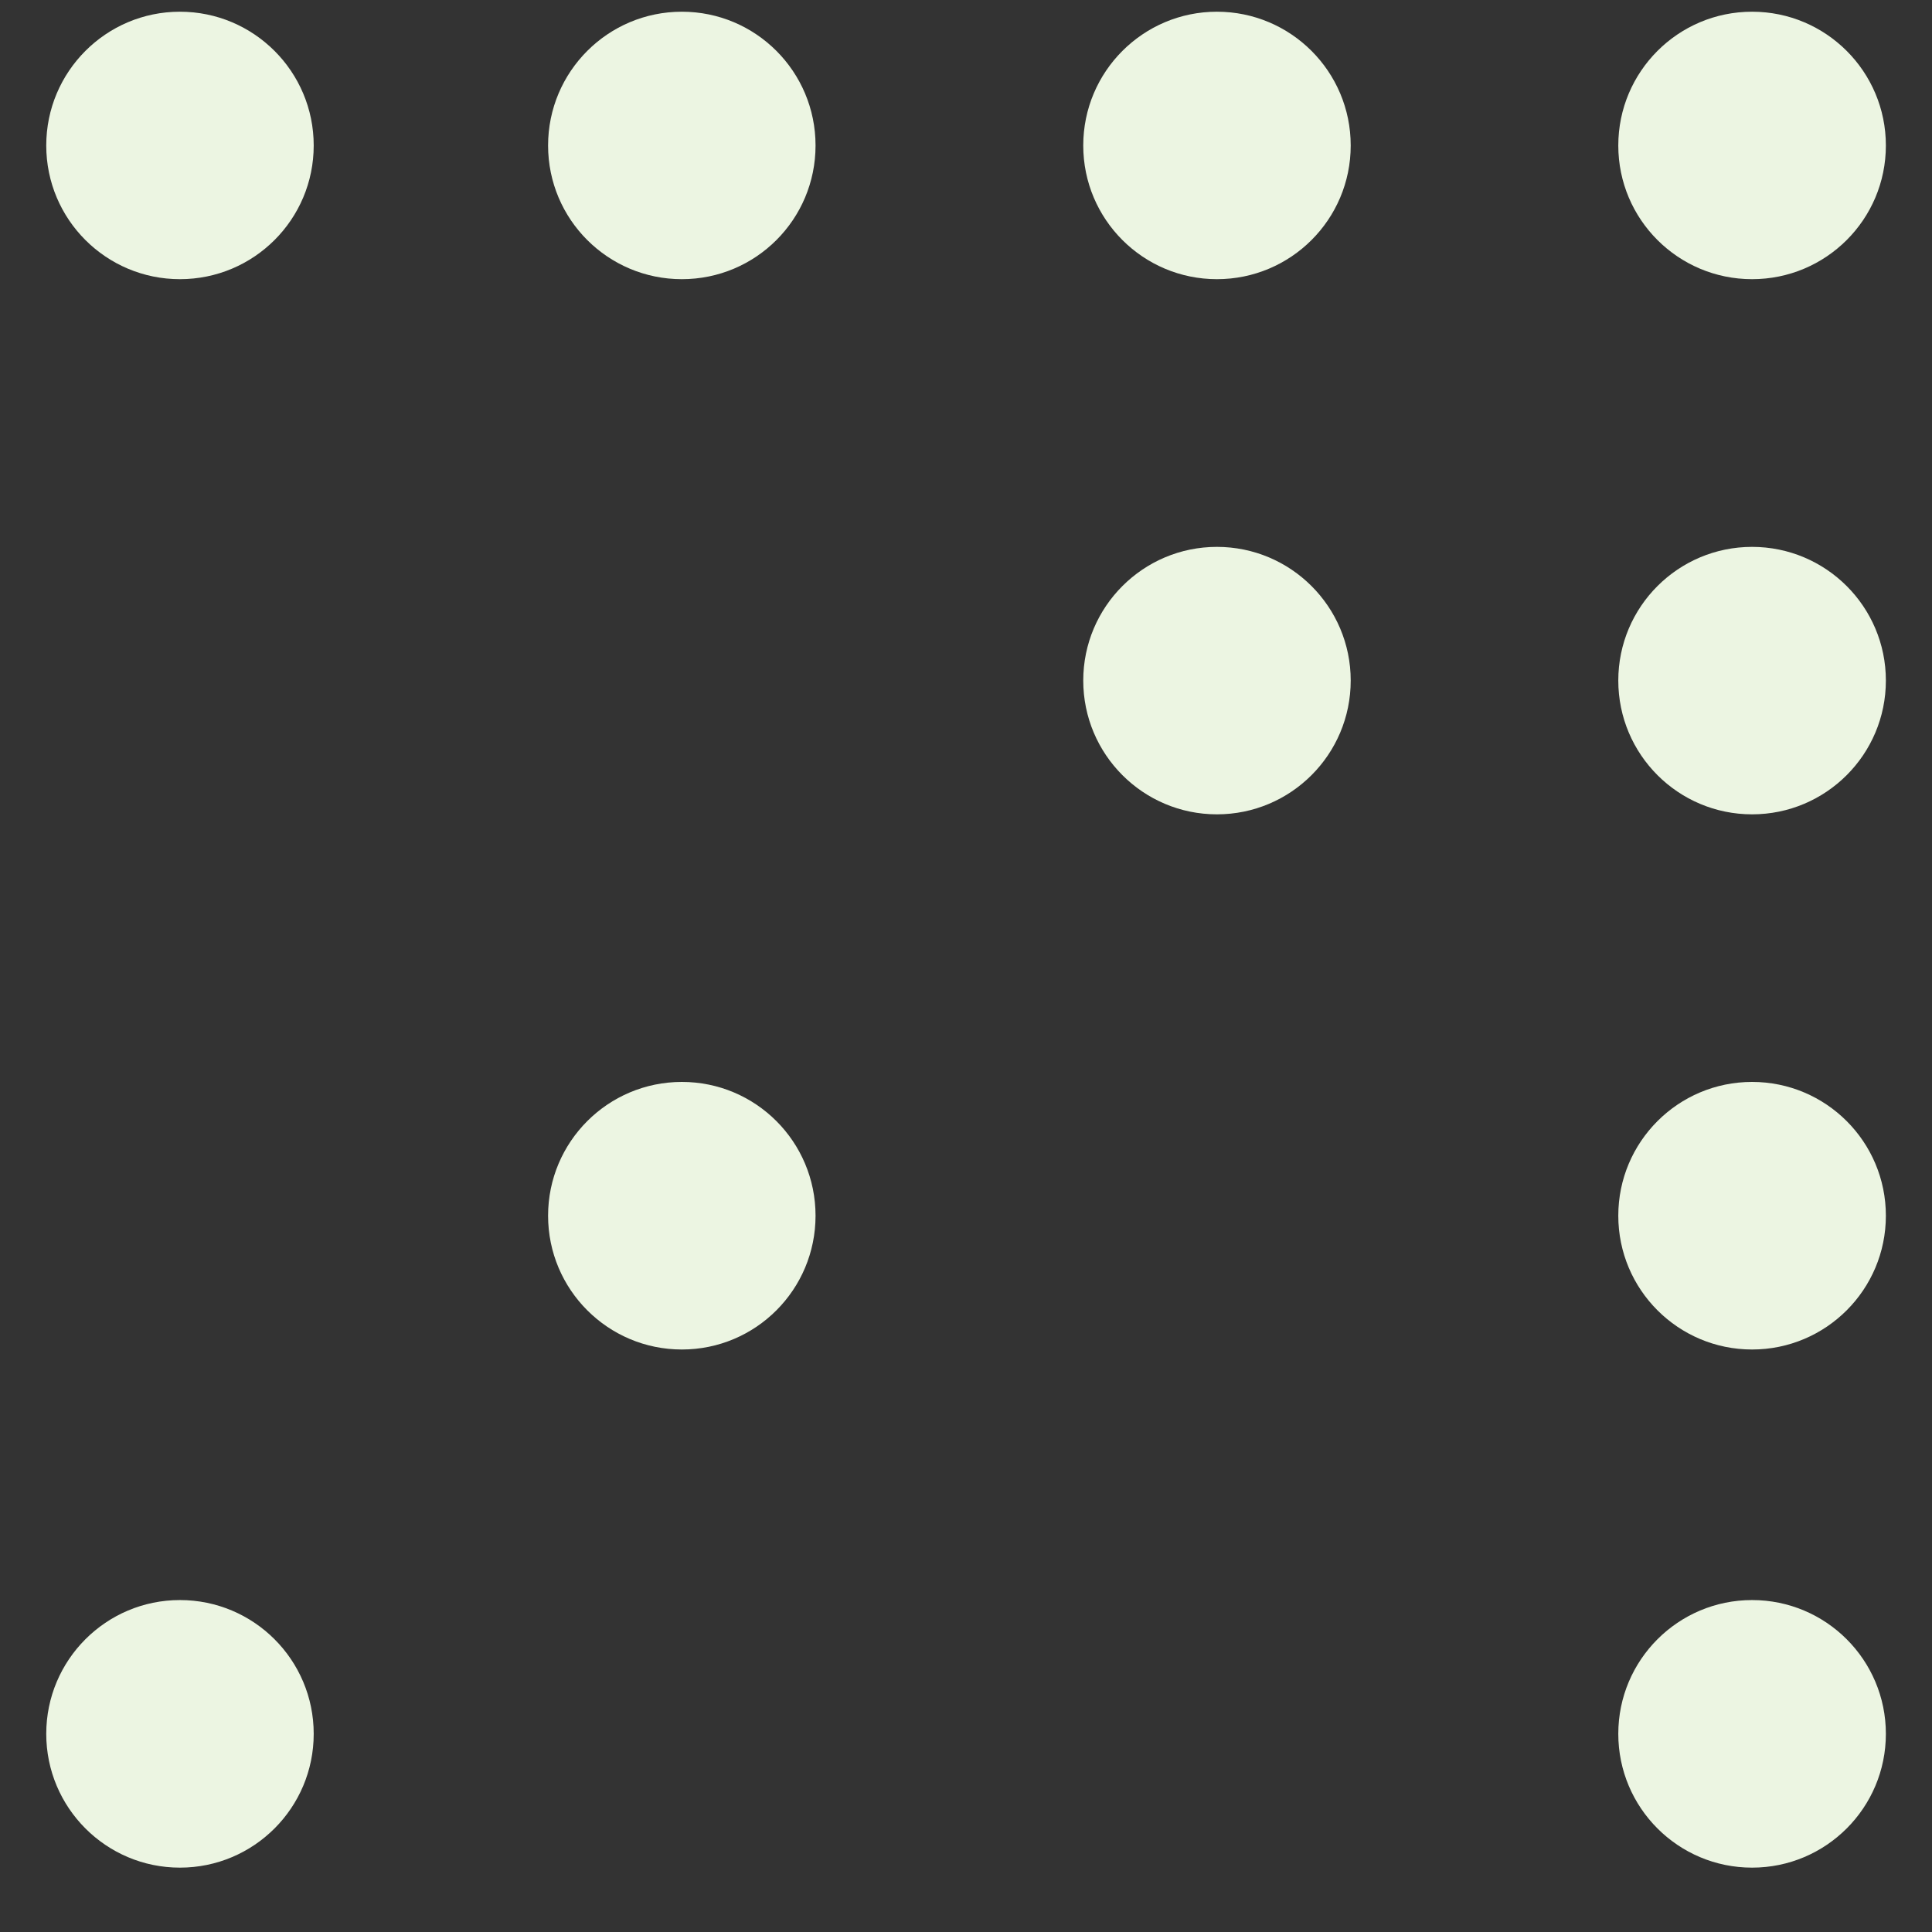 <svg width="16" height="16" viewBox="0 0 16 16" fill="none" xmlns="http://www.w3.org/2000/svg">
<rect x="0" y="0" width="16" height="16" fill="#333333" stroke="none"/>
<path d="M8.971 5.636C8.971 5.025 9.467 4.529 10.078 4.529C10.69 4.529 11.186 5.025 11.186 5.636C11.186 6.248 10.69 6.744 10.078 6.744C9.467 6.744 8.971 6.248 8.971 5.636Z" fill="#ECF5E2"/>
<path d="M8.971 1.205C8.971 0.593 9.467 0.097 10.078 0.097C10.69 0.097 11.186 0.593 11.186 1.205C11.186 1.817 10.69 2.312 10.078 2.312C9.467 2.312 8.971 1.817 8.971 1.205Z" fill="#ECF5E2"/>
<path d="M13.402 5.636C13.402 5.025 13.898 4.529 14.51 4.529C15.122 4.529 15.618 5.025 15.618 5.636C15.618 6.248 15.122 6.744 14.51 6.744C13.898 6.744 13.402 6.248 13.402 5.636Z" fill="#ECF5E2"/>
<path d="M13.402 10.068C13.402 9.456 13.898 8.96 14.51 8.96C15.122 8.96 15.618 9.456 15.618 10.068C15.618 10.68 15.122 11.176 14.51 11.176C13.898 11.176 13.402 10.68 13.402 10.068Z" fill="#ECF5E2"/>
<path d="M13.402 14.359C13.402 13.747 13.898 13.251 14.51 13.251C15.122 13.251 15.618 13.747 15.618 14.359C15.618 14.971 15.122 15.467 14.51 15.467C13.898 15.467 13.402 14.971 13.402 14.359Z" fill="#ECF5E2"/>
<path d="M4.539 10.068C4.539 9.456 5.035 8.96 5.647 8.96C6.259 8.96 6.754 9.456 6.754 10.068C6.754 10.68 6.259 11.176 5.647 11.176C5.035 11.176 4.539 10.68 4.539 10.068Z" fill="#ECF5E2"/>
<path d="M0.383 14.359C0.383 13.747 0.879 13.251 1.49 13.251C2.102 13.251 2.598 13.747 2.598 14.359C2.598 14.971 2.102 15.467 1.49 15.467C0.879 15.467 0.383 14.971 0.383 14.359Z" fill="#ECF5E2"/>
<path d="M4.539 1.205C4.539 0.593 5.035 0.097 5.647 0.097C6.259 0.097 6.754 0.593 6.754 1.205C6.754 1.817 6.259 2.312 5.647 2.312C5.035 2.312 4.539 1.817 4.539 1.205Z" fill="#ECF5E2"/>
<path d="M0.383 1.205C0.383 0.593 0.879 0.097 1.49 0.097C2.102 0.097 2.598 0.593 2.598 1.205C2.598 1.817 2.102 2.312 1.49 2.312C0.879 2.312 0.383 1.817 0.383 1.205Z" fill="#ECF5E2"/>
<path d="M13.402 1.205C13.402 0.593 13.898 0.097 14.51 0.097C15.122 0.097 15.618 0.593 15.618 1.205C15.618 1.817 15.122 2.312 14.51 2.312C13.898 2.312 13.402 1.817 13.402 1.205Z" fill="#ECF5E2"/>
</svg>
